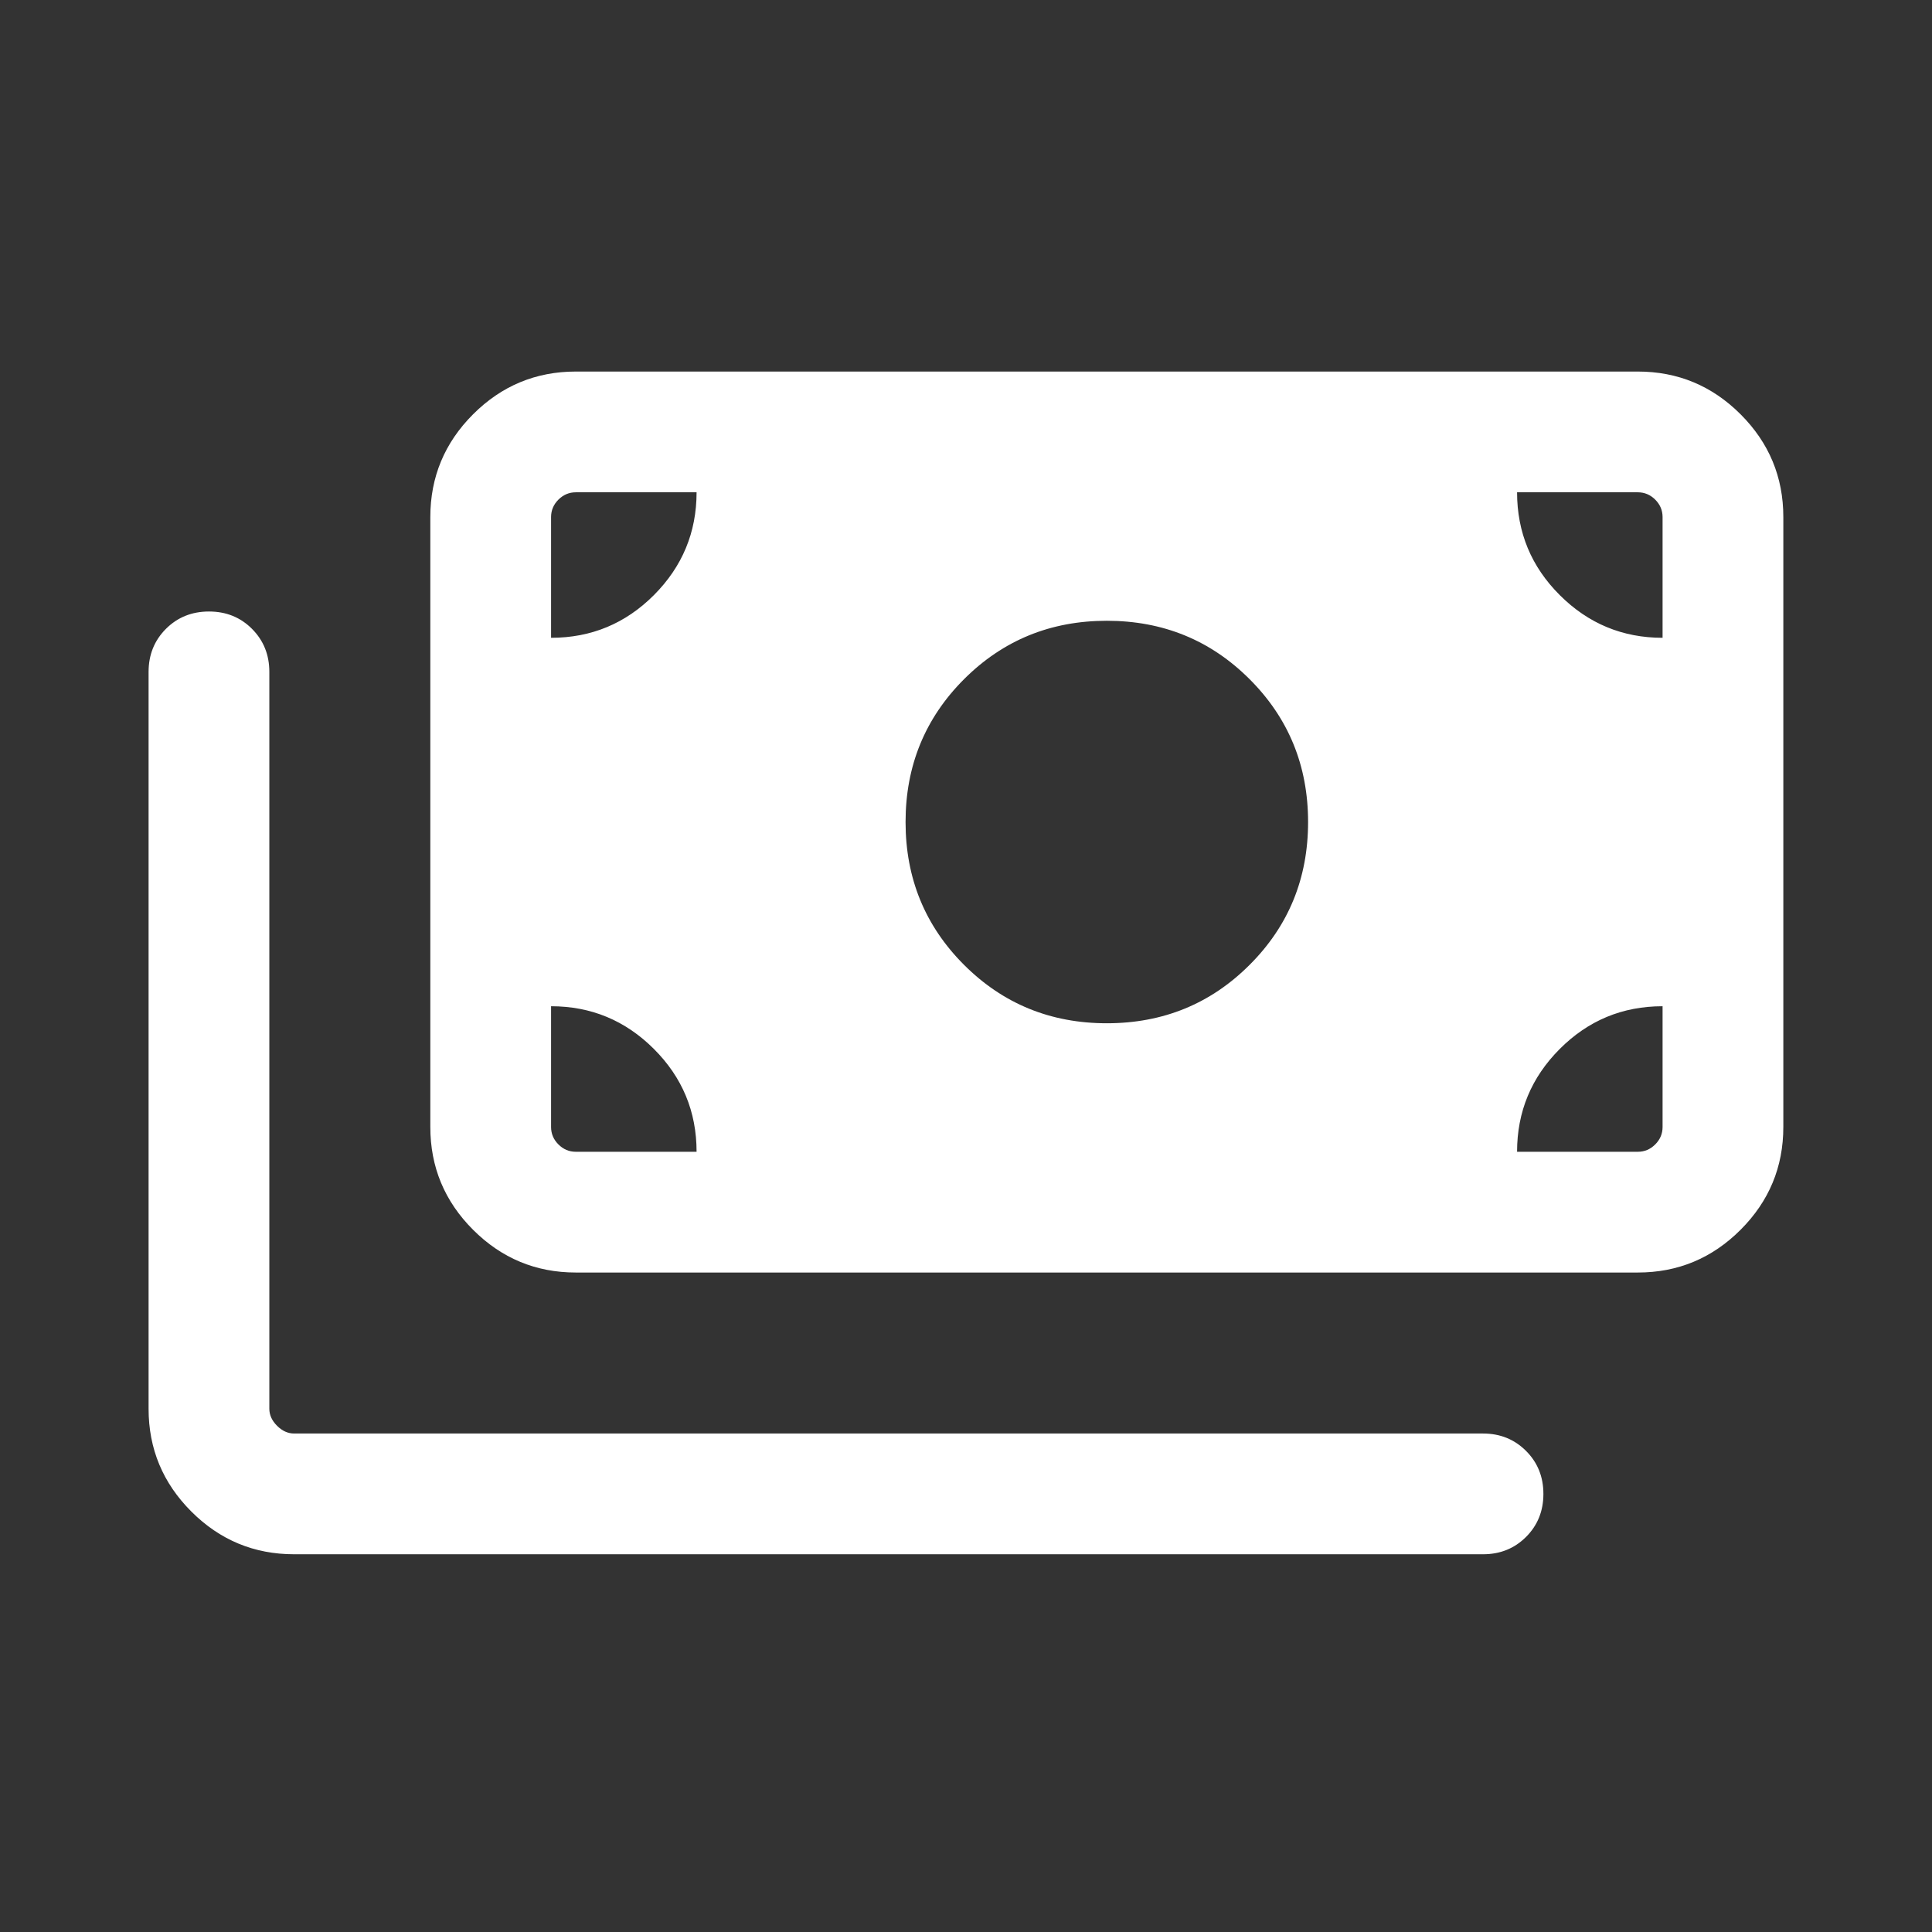 <svg width="64" height="64" viewBox="0 0 64 64" fill="none" xmlns="http://www.w3.org/2000/svg">
<rect x="0" y="0" width="64" height="64" fill="#333333" stroke="none"/>
<mask id="mask0_40005903_8783" style="mask-type:alpha" maskUnits="userSpaceOnUse" x="0" y="0" width="64" height="64">
<rect width="64" height="64" fill="#D9D9D9"/>
</mask>
<g mask="url(#mask0_40005903_8783)">
<path d="M9.743 51.487C8.417 51.487 7.282 51.015 6.338 50.071C5.394 49.127 4.922 47.993 4.922 46.667V22.257C4.922 21.69 5.114 21.215 5.497 20.831C5.881 20.448 6.356 20.257 6.923 20.257C7.49 20.257 7.965 20.448 8.347 20.831C8.73 21.215 8.922 21.69 8.922 22.257V46.667C8.922 46.872 9.007 47.06 9.178 47.231C9.349 47.402 9.537 47.487 9.743 47.487H49.127C49.693 47.487 50.168 47.679 50.552 48.063C50.935 48.446 51.127 48.921 51.127 49.488C51.127 50.055 50.935 50.53 50.552 50.913C50.168 51.296 49.693 51.487 49.127 51.487H9.743ZM19.075 42.154C17.75 42.154 16.615 41.682 15.671 40.738C14.727 39.794 14.255 38.659 14.255 37.333V17.128C14.255 15.803 14.727 14.668 15.671 13.724C16.615 12.78 17.75 12.308 19.075 12.308H54.255C55.58 12.308 56.715 12.78 57.659 13.724C58.603 14.668 59.075 15.803 59.075 17.128V37.333C59.075 38.659 58.603 39.794 57.659 40.738C56.715 41.682 55.58 42.154 54.255 42.154H19.075ZM23.075 38.154C23.075 36.824 22.603 35.688 21.659 34.746C20.715 33.804 19.581 33.333 18.255 33.333V37.333C18.255 37.556 18.336 37.748 18.498 37.91C18.661 38.073 18.853 38.154 19.075 38.154H23.075ZM50.255 38.154H54.255C54.477 38.154 54.669 38.073 54.832 37.91C54.994 37.748 55.075 37.556 55.075 37.333V33.333C53.745 33.333 52.61 33.805 51.668 34.749C50.726 35.693 50.255 36.828 50.255 38.154ZM36.665 33.897C38.528 33.897 40.105 33.252 41.396 31.961C42.687 30.671 43.332 29.094 43.332 27.231C43.332 25.368 42.687 23.791 41.396 22.5C40.105 21.209 38.528 20.564 36.665 20.564C34.802 20.564 33.225 21.209 31.934 22.5C30.644 23.791 29.998 25.368 29.998 27.231C29.998 29.094 30.644 30.671 31.934 31.961C33.225 33.252 34.802 33.897 36.665 33.897ZM18.255 21.128C19.585 21.128 20.721 20.656 21.663 19.712C22.604 18.768 23.075 17.633 23.075 16.308H19.075C18.853 16.308 18.661 16.389 18.498 16.551C18.336 16.714 18.255 16.906 18.255 17.128V21.128ZM55.075 21.128V17.128C55.075 16.906 54.994 16.714 54.832 16.551C54.669 16.389 54.477 16.308 54.255 16.308H50.255C50.255 17.638 50.727 18.774 51.671 19.715C52.615 20.657 53.75 21.128 55.075 21.128Z" fill="white"/>
</g>
</svg>
